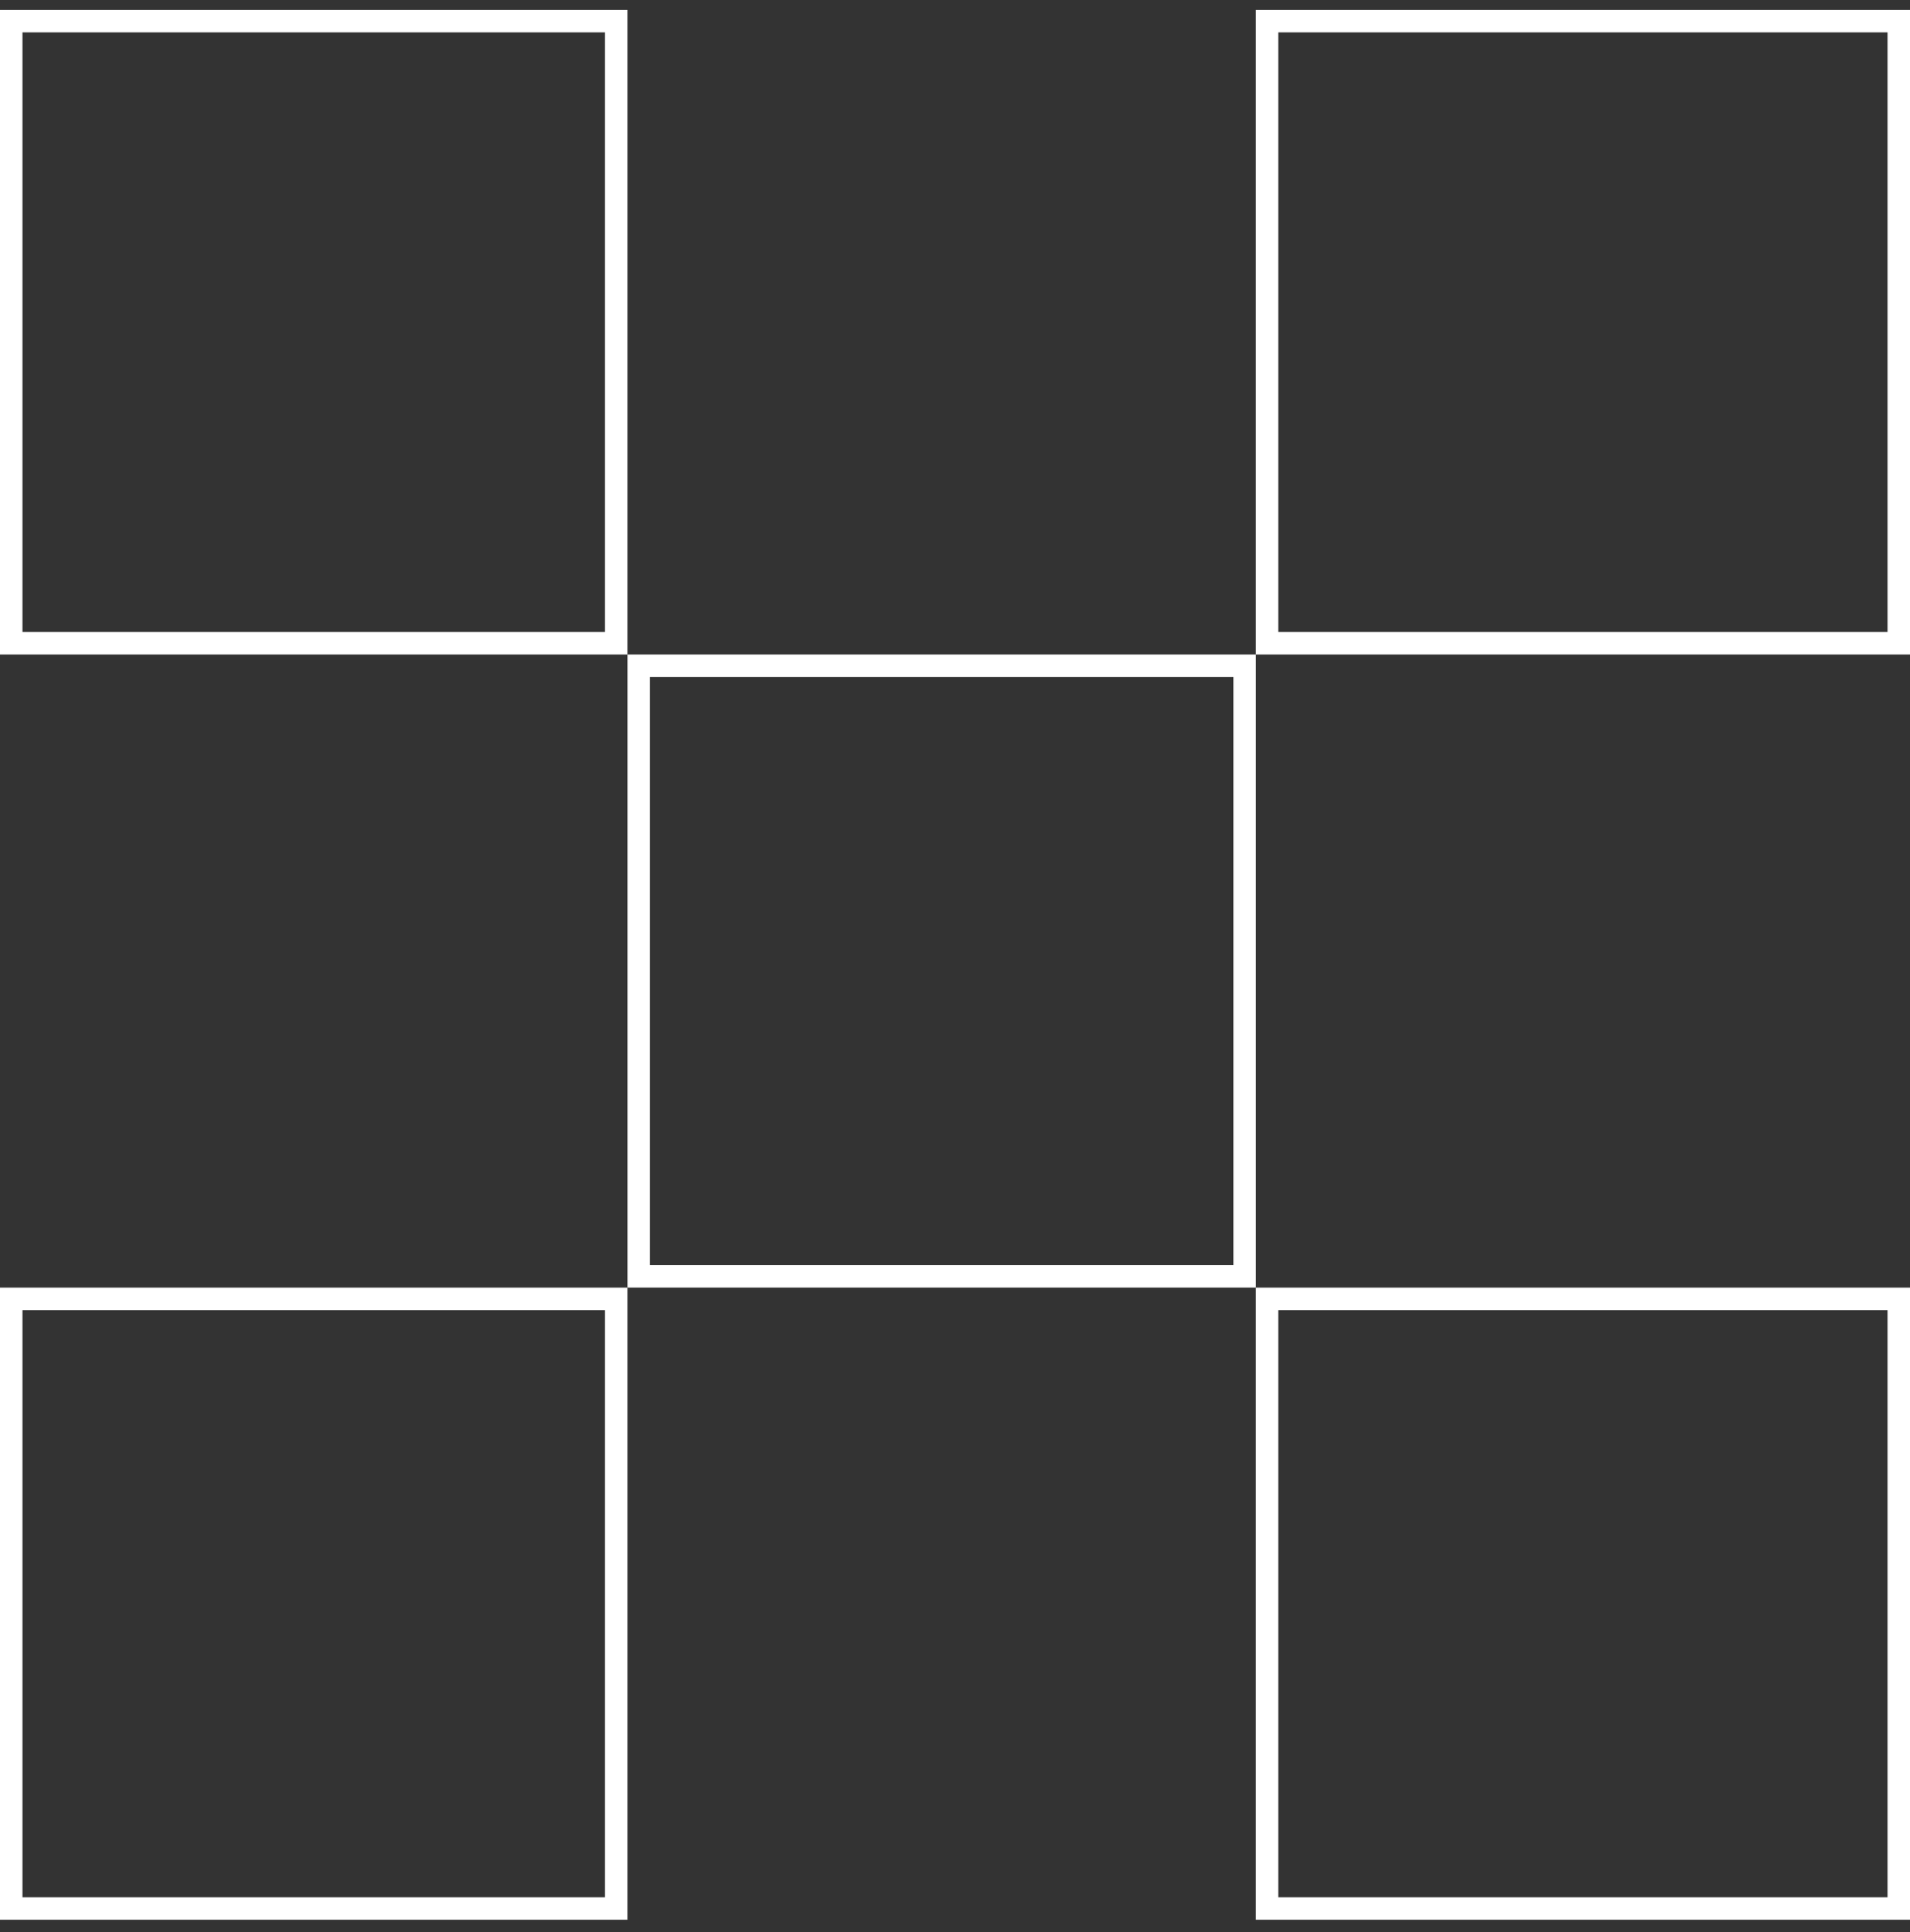 <svg width="85" height="86" viewBox="0 0 85 86" fill="none" xmlns="http://www.w3.org/2000/svg">
<rect x="0" y="0" width="85" height="86" fill="#333333" stroke="none"/>
<path d="M27.422 0.941V28.629H0.5V0.941H27.422Z" stroke="white"/>
<path d="M84.5 0.941V28.629H56.388V0.941H84.5Z" stroke="white"/>
<path d="M27.422 57.807V84.942H0.5V57.807H27.422Z" stroke="white"/>
<path d="M84.5 57.807V84.942H56.388V57.807H84.5Z" stroke="white"/>
<path d="M55.389 29.629V56.806H28.424V29.629H55.389Z" stroke="white"/>
</svg>
